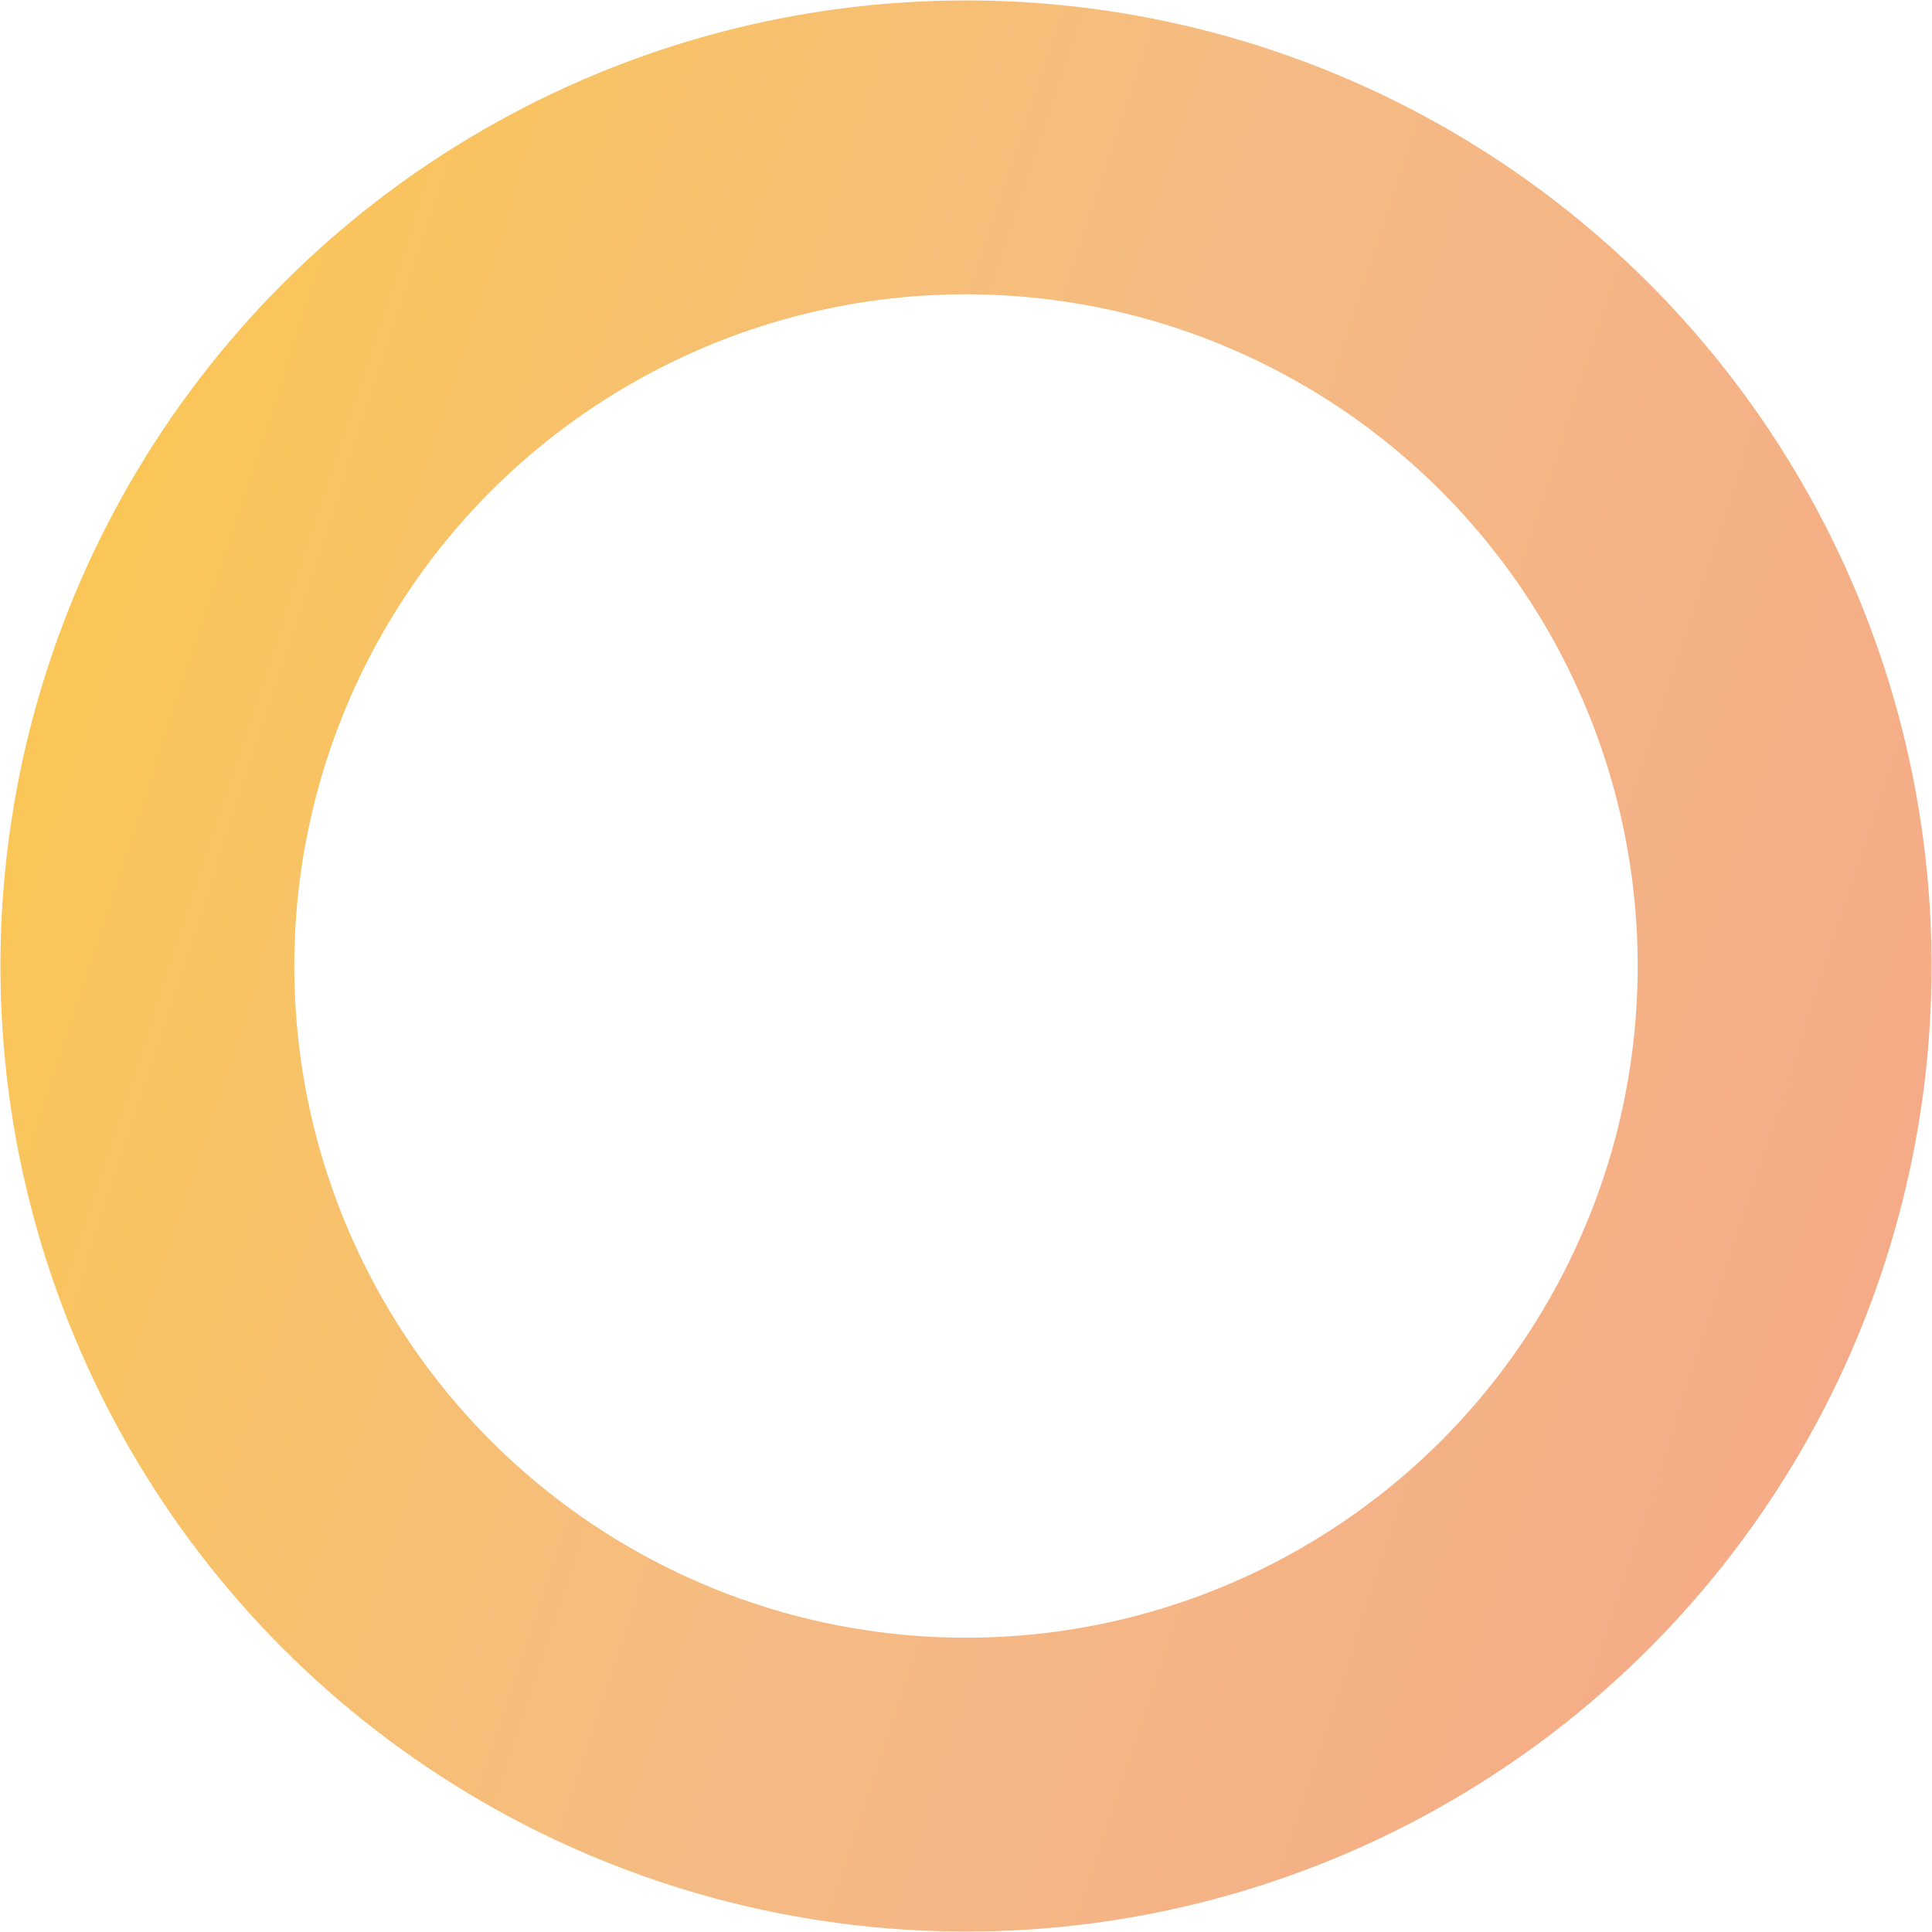<?xml version="1.0" encoding="UTF-8"?>
<svg id="Layer_2" data-name="Layer 2" xmlns="http://www.w3.org/2000/svg" xmlns:xlink="http://www.w3.org/1999/xlink" viewBox="0 0 46.02 46.02">
  <defs>
    <style>
      .cls-1 {
        fill: none;
        stroke: url(#_名称未設定グラデーション_97);
        stroke-miterlimit: 10;
        stroke-width: 7px;
      }
    </style>
    <linearGradient id="_名称未設定グラデーション_97" data-name="名称未設定グラデーション 97" x1="-330.18" y1="-109.81" x2="-284.18" y2="-109.81" gradientTransform="translate(280.64 223.11) rotate(18.17)" gradientUnits="userSpaceOnUse">
      <stop offset="0" stop-color="#fac657"/>
      <stop offset=".51" stop-color="#f5bb84"/>
      <stop offset="1" stop-color="#f5ab87"/>
    </linearGradient>
  </defs>
  <g id="_レイヤー_1" data-name="レイヤー 1">
    <circle class="cls-1" cx="23.01" cy="23.01" r="19.5"/>
  </g>
</svg>